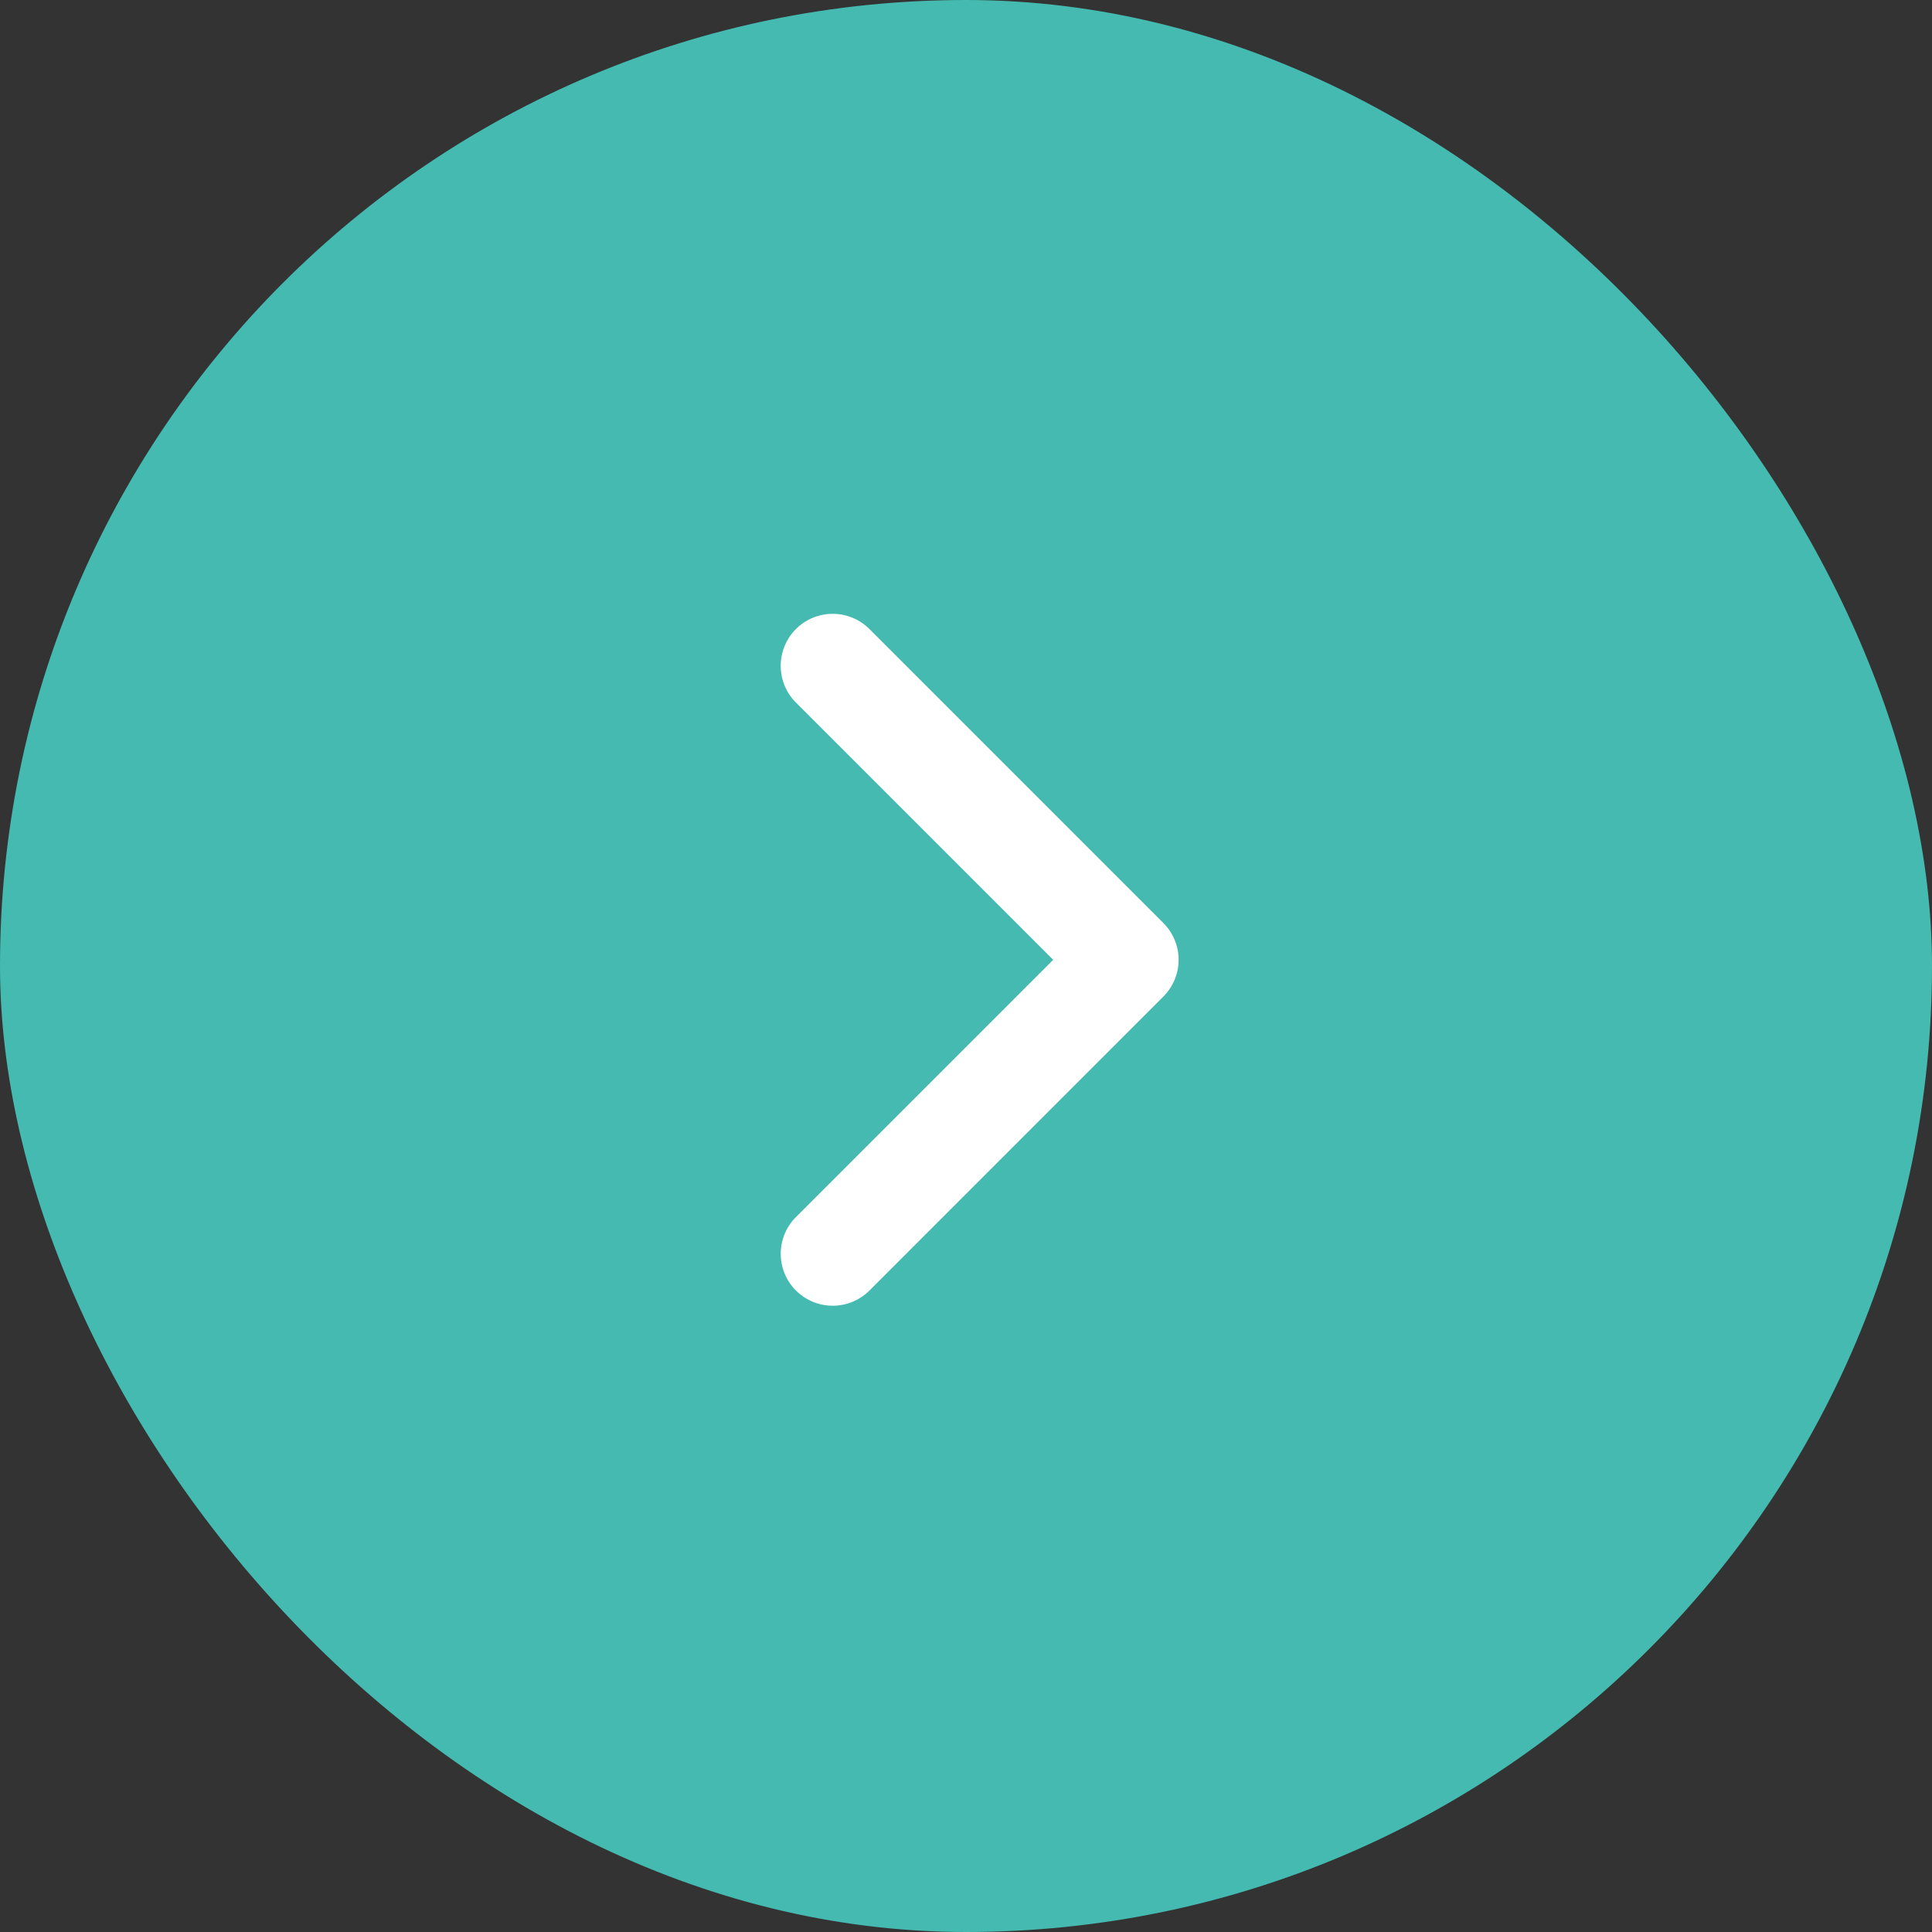 <svg xmlns="http://www.w3.org/2000/svg" width="40" height="40" viewBox="0 0 40 40">
  <rect x="0" y="0" width="40" height="40" fill="#333333" stroke="none"/>
  <g id="arrow-next" transform="translate(0.078 39.64) rotate(-90)">
    <rect id="Rectangle_11" data-name="Rectangle 11" width="40" height="40" rx="20" transform="translate(39.64 -0.078) rotate(90)" fill="#44bab1"/>
    <g id="Group_3" data-name="Group 3" transform="translate(12.606 16.086)">
      <g id="Group_2" data-name="Group 2" transform="translate(0 0)">
        <path id="Path_10" data-name="Path 10" d="M.315.315a1.076,1.076,0,0,1,1.521,0L7.162,5.641,12.488.315A1.076,1.076,0,1,1,14.01,1.837L7.923,7.923a1.076,1.076,0,0,1-1.521,0L.315,1.837a1.076,1.076,0,0,1,0-1.521Z" fill="#fff"/>
      </g>
    </g>
  </g>
</svg>
